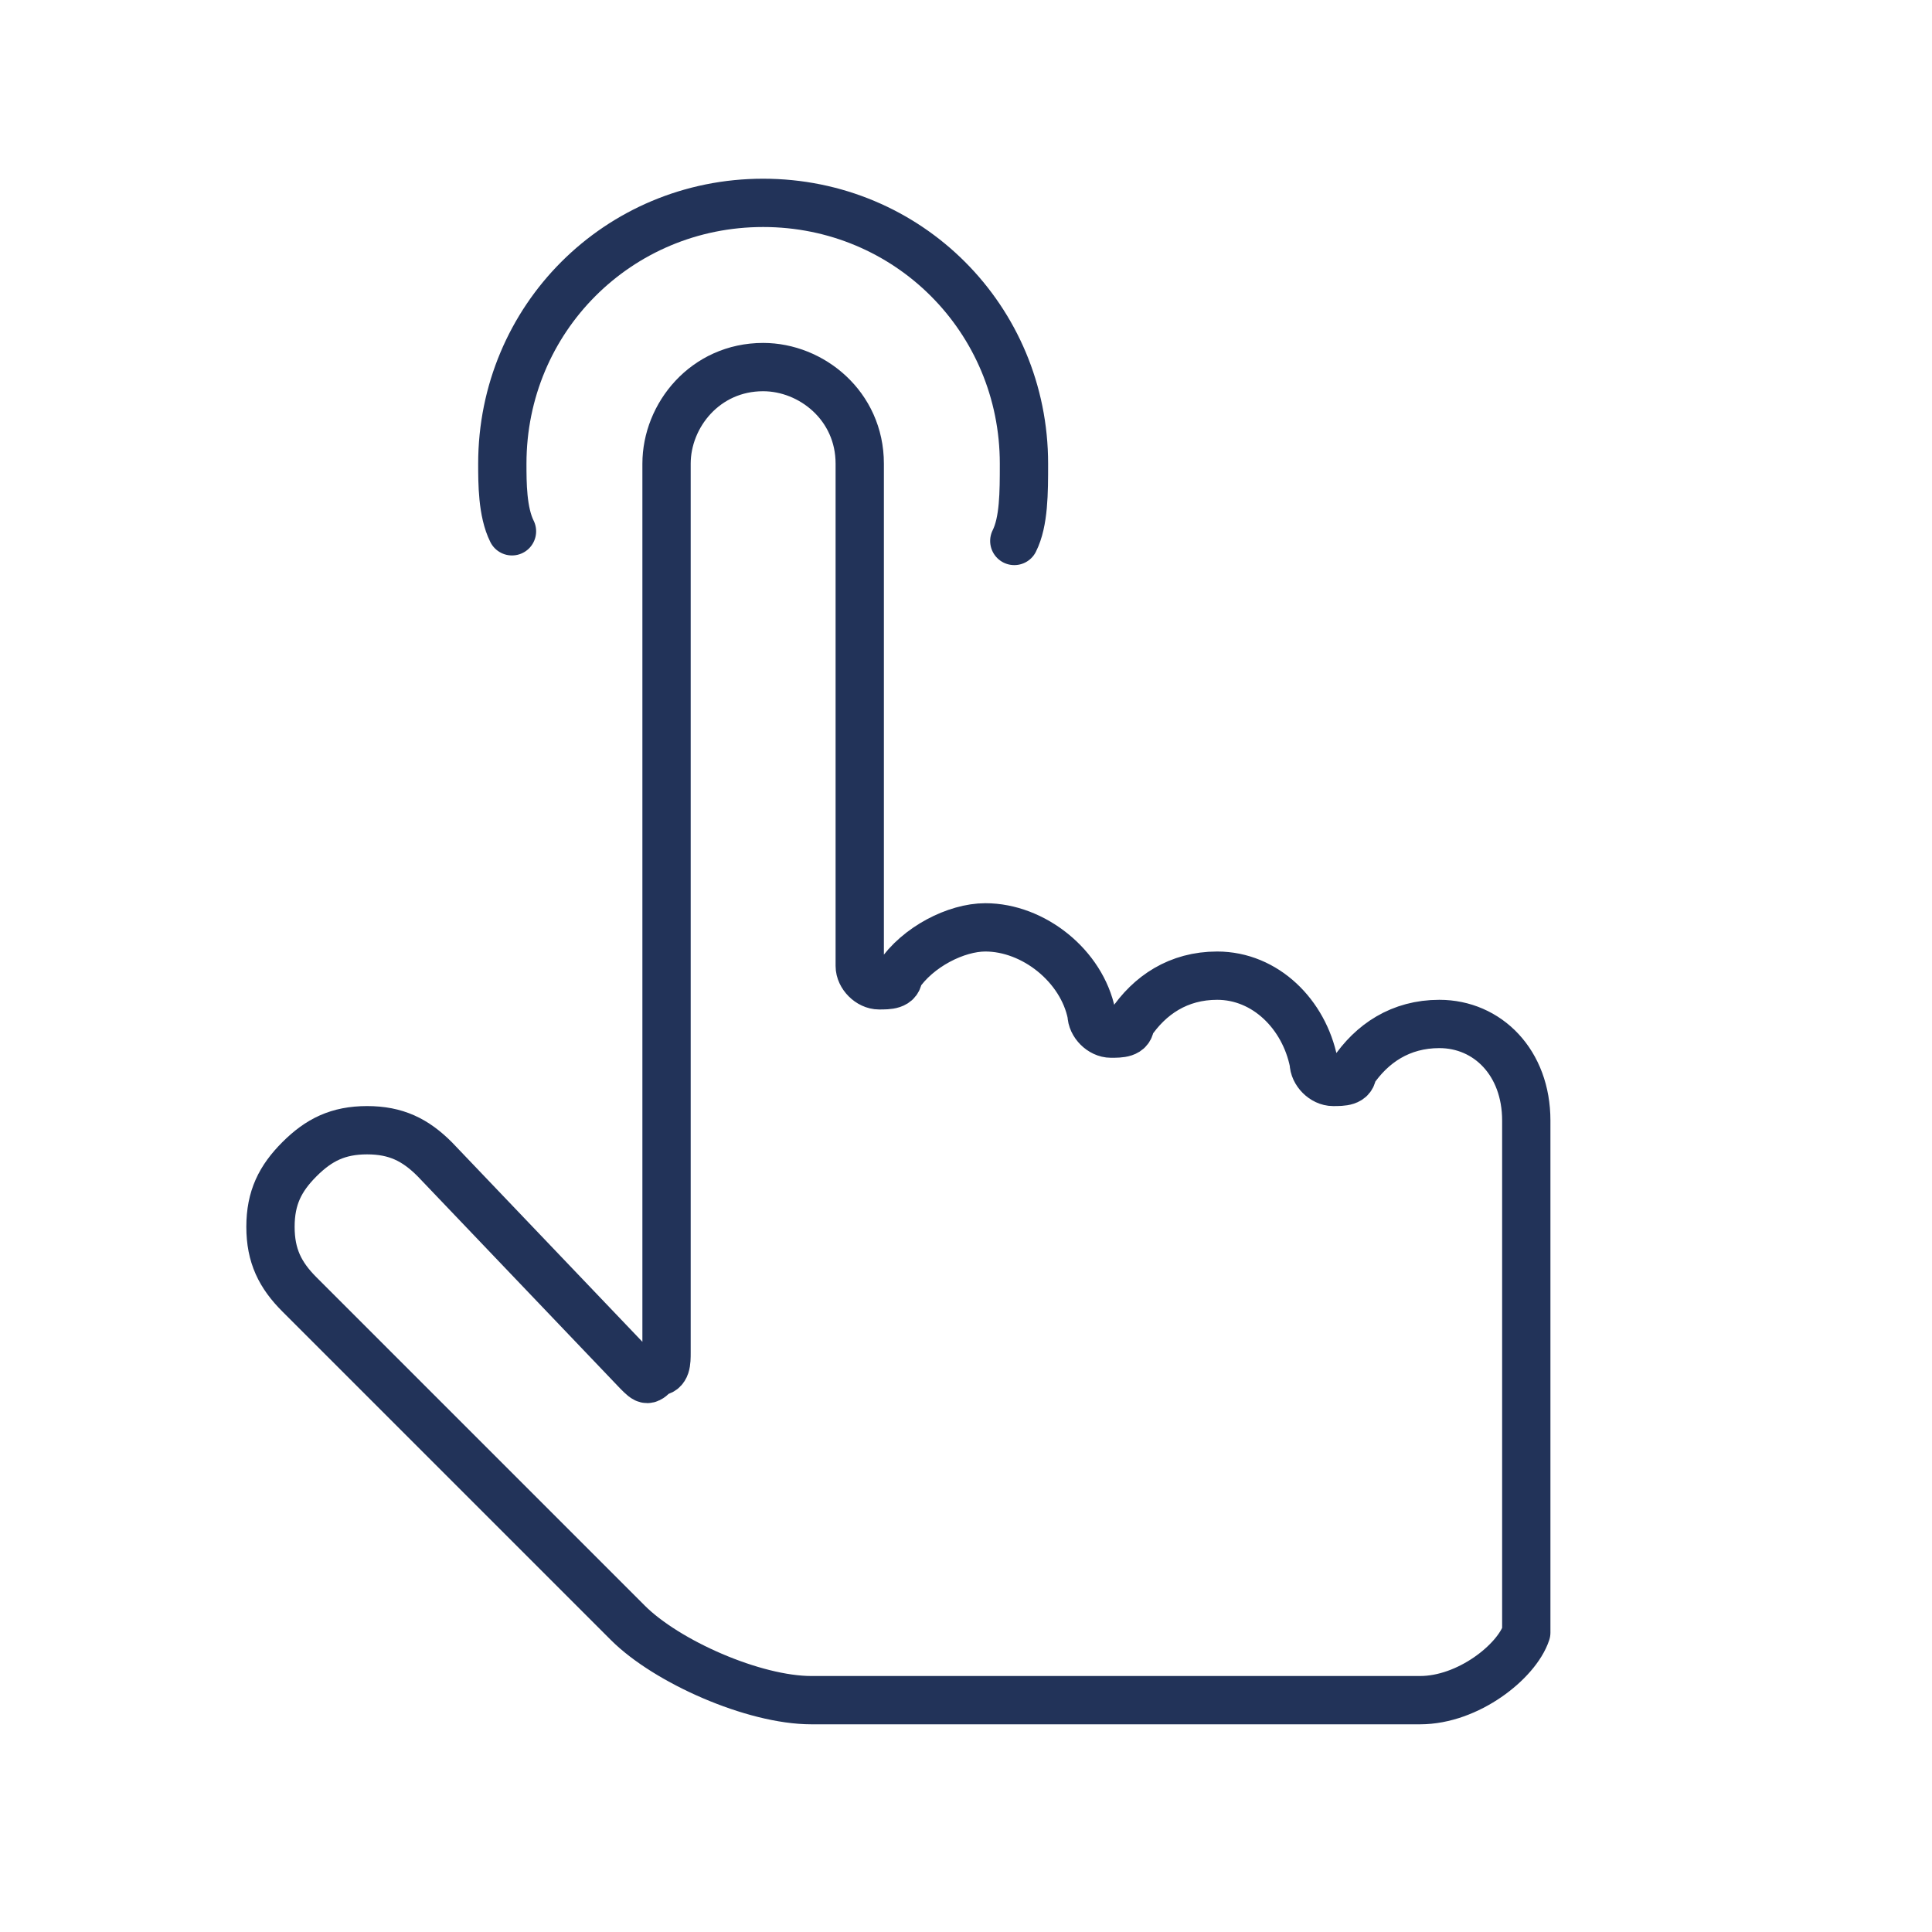 <?xml version="1.0" encoding="utf-8"?>
<!-- Generator: Adobe Illustrator 19.2.0, SVG Export Plug-In . SVG Version: 6.00 Build 0)  -->
<svg version="1.1" id="Livello_1" xmlns="http://www.w3.org/2000/svg" xmlns:xlink="http://www.w3.org/1999/xlink" x="0px" y="0px"
	 viewBox="0 0 20 20" style="enable-background:new 0 0 20 20;" xml:space="preserve">
<style type="text/css">
	.st0{fill:none;stroke:#223359;stroke-width:0.5;stroke-linecap:round;stroke-linejoin:round;stroke-miterlimit:10;}
</style>
<g>
	<path class="st0" d="M5.3,5.5L5.3,5.5C5.2,5.3,5.2,5,5.2,4.8c0-1.5,1.2-2.7,2.7-2.7c1.5,0,2.7,1.2,2.7,2.7c0,0.3,0,0.6-0.1,0.8"/>
	<path class="st0" d="M14.7,17.6H8.4c-0.6,0-1.5-0.4-1.9-0.8l-3.4-3.4c-0.2-0.2-0.3-0.4-0.3-0.7c0-0.3,0.1-0.5,0.3-0.7
		c0.2-0.2,0.4-0.3,0.7-0.3s0.5,0.1,0.7,0.3l2.1,2.2c0.1,0.1,0.1,0.1,0.2,0c0.1,0,0.1-0.1,0.1-0.2V4.8c0-0.5,0.4-1,1-1
		c0.5,0,1,0.4,1,1V10c0,0.1,0.1,0.2,0.2,0.2c0.1,0,0.2,0,0.2-0.1c0.2-0.3,0.6-0.5,0.9-0.5c0.5,0,1,0.4,1.1,0.9
		c0,0.1,0.1,0.2,0.2,0.2c0.1,0,0.2,0,0.2-0.1c0.2-0.3,0.5-0.5,0.9-0.5c0.5,0,0.9,0.4,1,0.9c0,0.1,0.1,0.2,0.2,0.2
		c0.1,0,0.2,0,0.2-0.1c0.2-0.3,0.5-0.5,0.9-0.5c0.5,0,0.9,0.4,0.9,1v5.3C15.7,17.2,15.2,17.6,14.7,17.6z"/>
</g>
</svg>
